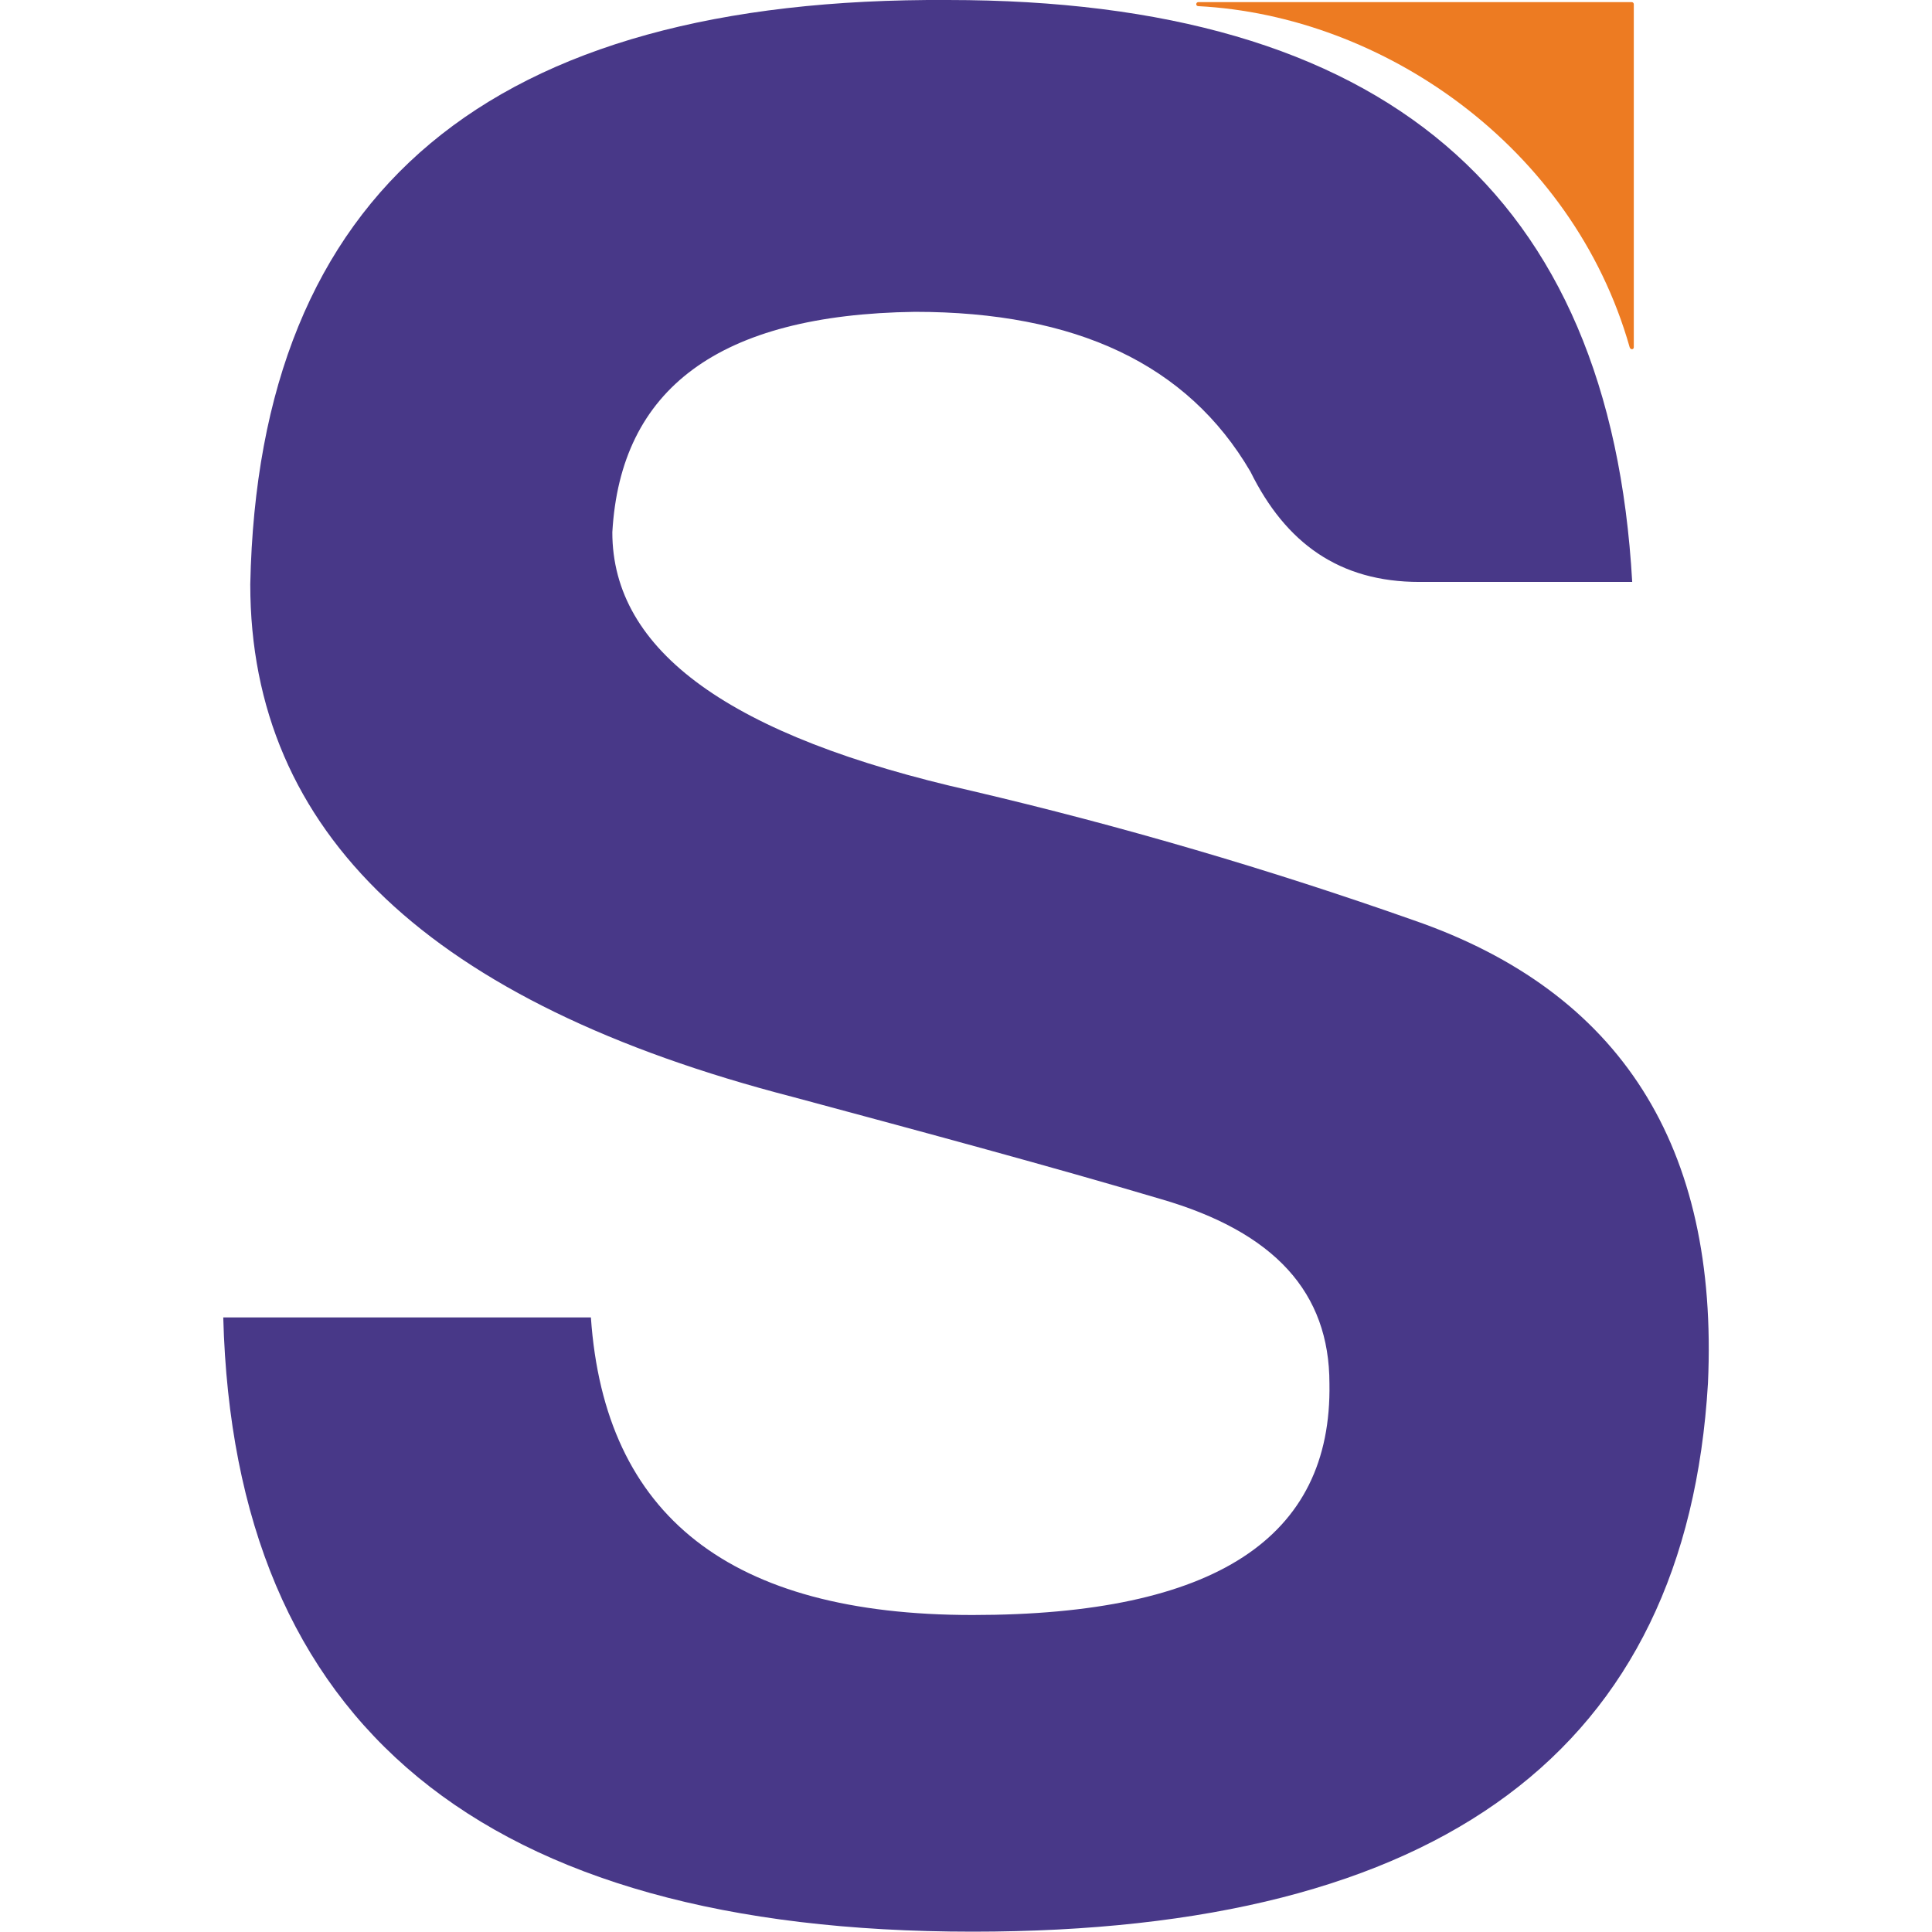 <svg viewBox="0 0 52 52" fill="none" xmlns="http://www.w3.org/2000/svg">
<g clip-path="url(#clip0_8_2)">
<path d="M32.254 0.057H43.918C43.925 0.057 43.932 0.058 43.939 0.061C43.946 0.064 43.952 0.068 43.957 0.073C43.962 0.078 43.967 0.085 43.969 0.091C43.972 0.098 43.974 0.106 43.974 0.113V9.345C43.974 9.415 43.883 9.419 43.862 9.345C42.33 3.946 37.227 0.422 32.245 0.165C32.176 0.157 32.185 0.057 32.254 0.057Z" fill="#ED7B22"/>
<path d="M35.782 37.238C35.782 34.793 34.315 33.161 31.234 32.27C28.3 31.399 24.927 30.49 21.338 29.524C11.576 27.001 6.736 22.402 6.736 15.728C6.955 5.121 13.189 -0.074 25.516 4.6242e-05C37.253 4.6242e-05 43.341 5.195 43.931 15.663H38.204C36.053 15.663 34.607 14.623 33.656 12.695C31.965 9.802 28.958 8.393 24.621 8.393C19.342 8.467 16.7 10.468 16.481 14.327C16.481 17.516 19.634 19.818 26.161 21.288C30.183 22.232 34.151 23.394 38.049 24.769C43.619 26.695 46.26 30.848 45.97 37.229C45.385 47.097 38.78 51.991 26.178 51.991C12.979 51.991 6.301 46.427 6.009 35.459H15.904C16.274 40.801 19.647 43.468 26.174 43.468C32.701 43.468 35.855 41.393 35.782 37.238Z" fill="#483888"/>
</g>
<defs>
<clipPath id="clip0_8_2">
<rect width="40" height="52" fill="white" transform="translate(6)"/>
</clipPath>
</defs>
</svg>
